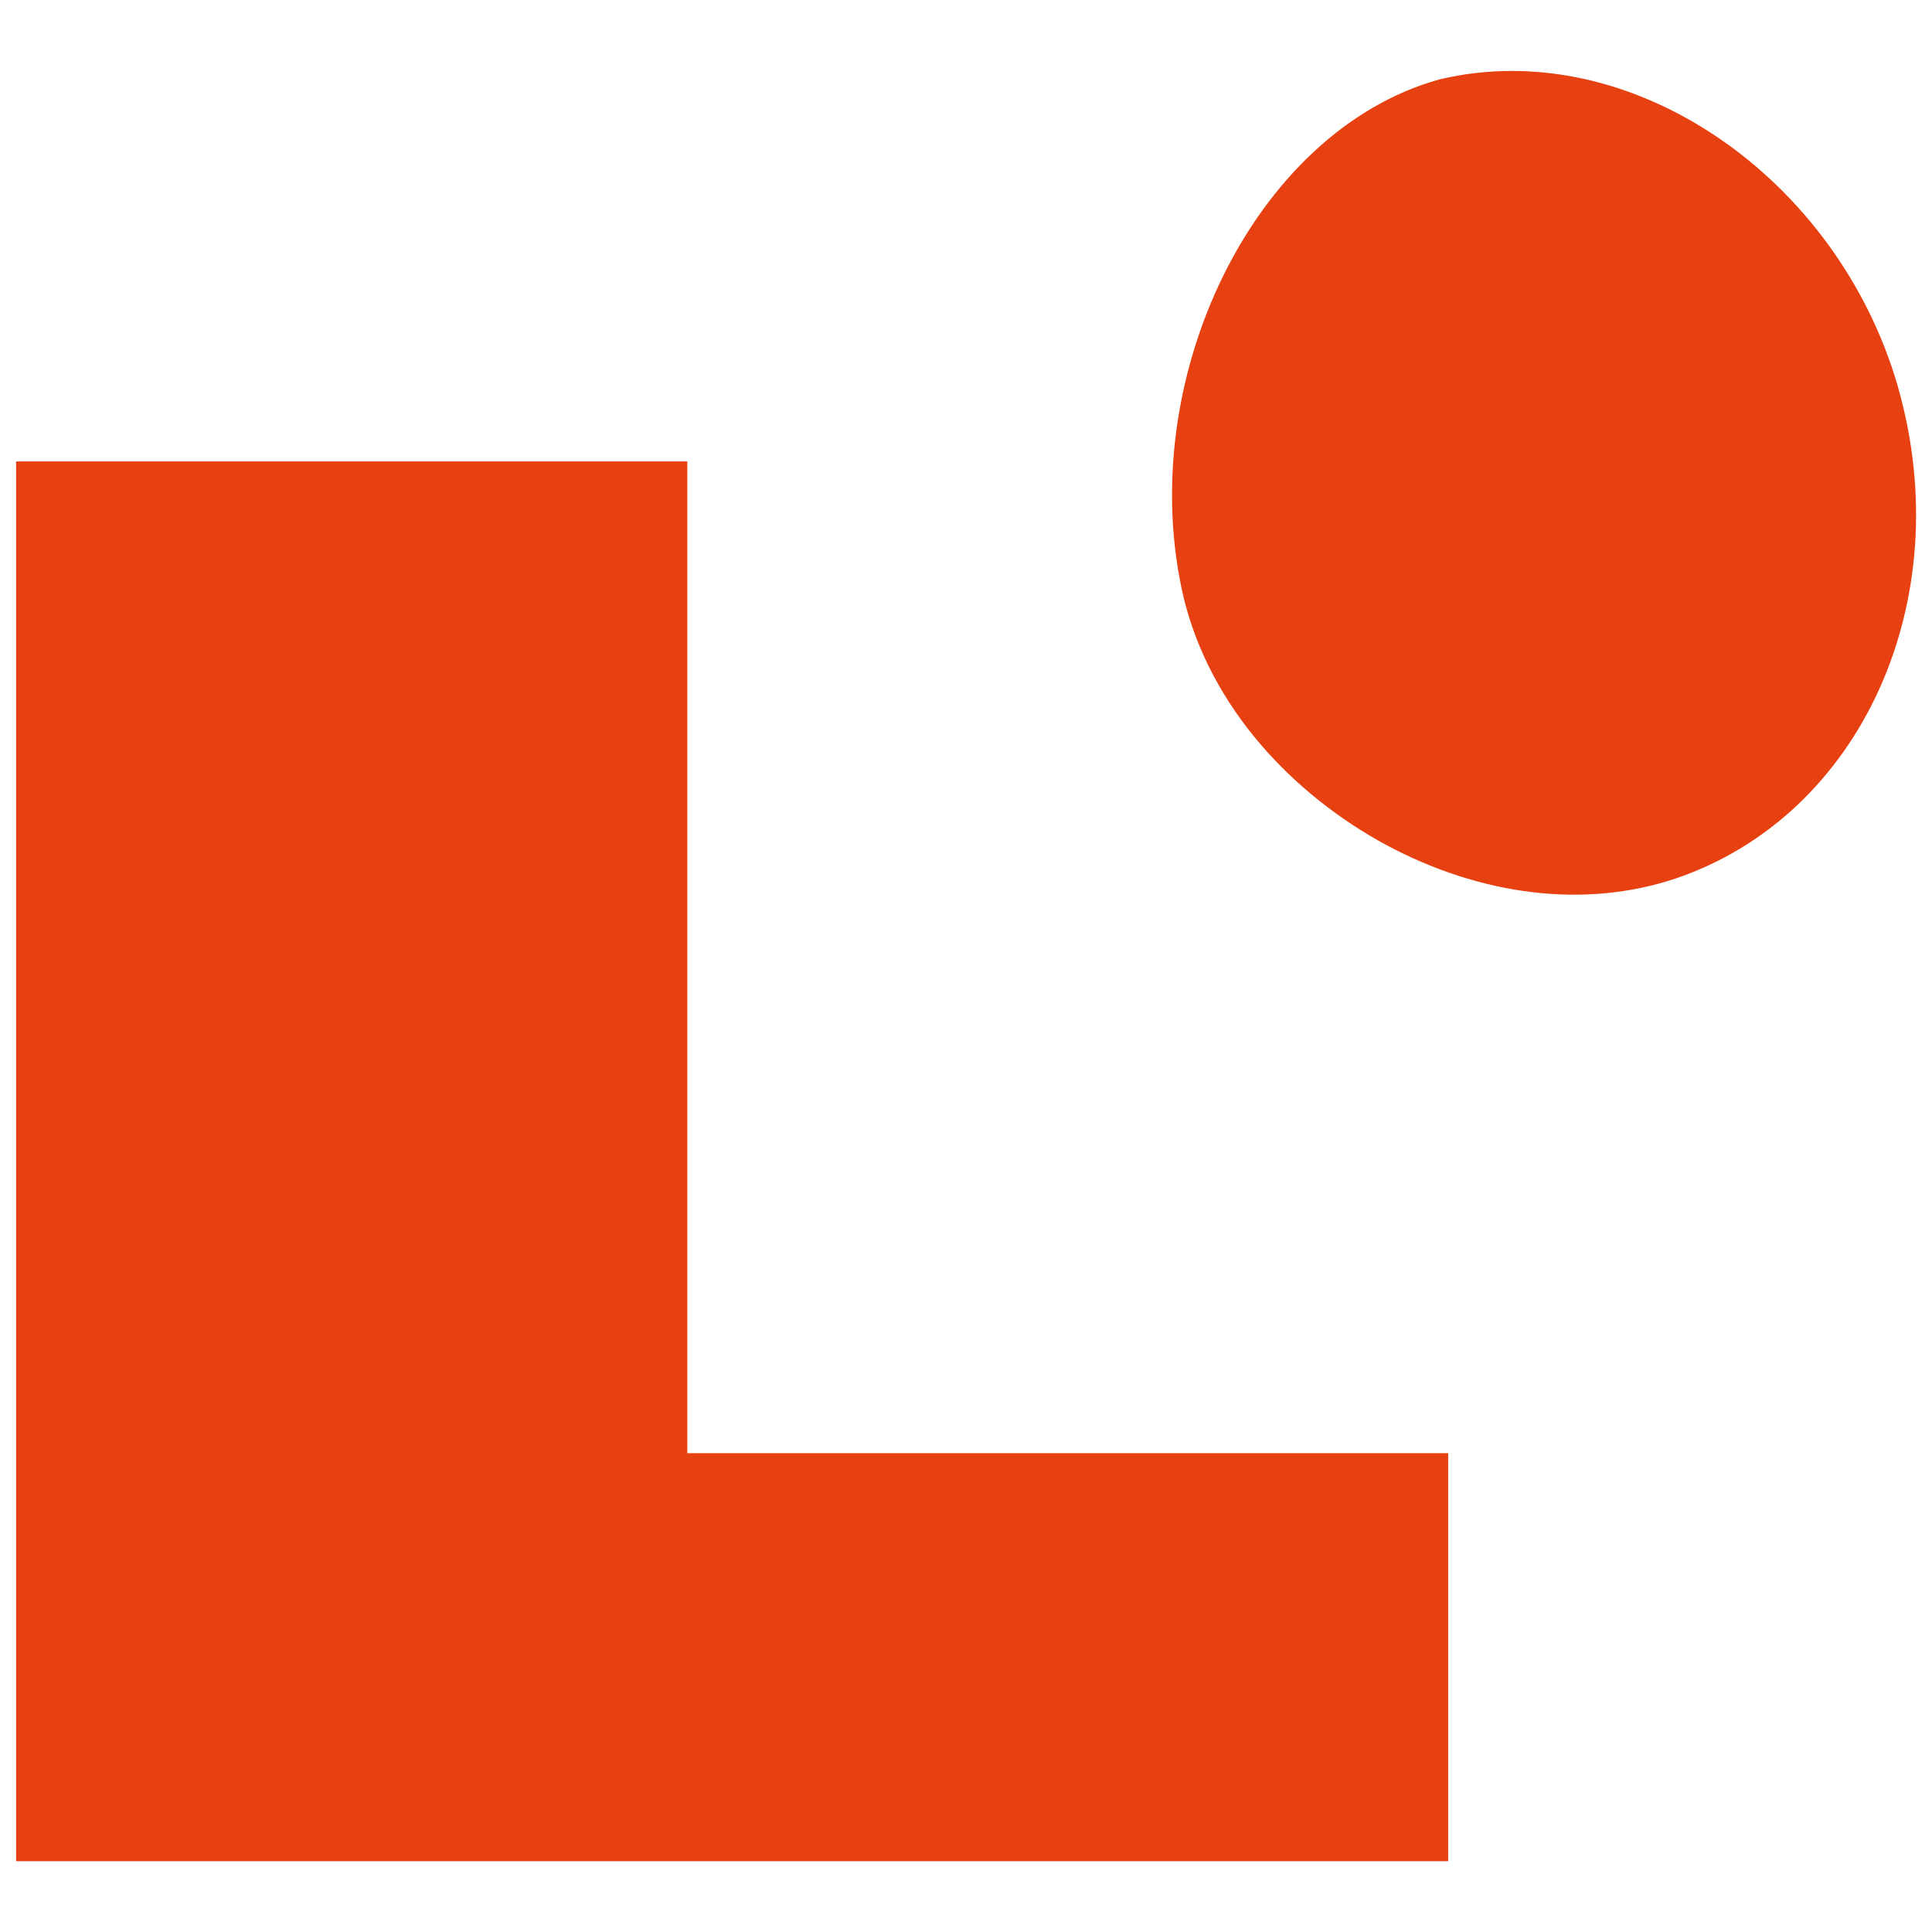 <?xml version="1.0" encoding="UTF-8"?> <svg xmlns="http://www.w3.org/2000/svg" xmlns:xlink="http://www.w3.org/1999/xlink" xmlns:xodm="http://www.corel.com/coreldraw/odm/2003" xml:space="preserve" width="13.824mm" height="13.824mm" version="1.1" style="shape-rendering:geometricPrecision; text-rendering:geometricPrecision; image-rendering:optimizeQuality; fill-rule:evenodd; clip-rule:evenodd" viewBox="0 0 104.26 104.26"> <defs> <style type="text/css"> .fil1 {fill:none} .fil0 {fill:#E74011;fill-rule:nonzero} </style> </defs> <g id="Layer_x0020_1">  <path class="fil0" d="M102.43 20.9c-3.26,-11.36 -14.46,-19.08 -24.77,-16.61 -10.06,2.81 -16.52,16.34 -13.78,27.98 1.46,5.96 5.92,10.62 10.93,13.33 5.06,2.71 10.67,3.47 15.64,1.8 10.01,-3.41 15.25,-15.03 11.98,-26.49zm-65.35 4l-36.21 0 0 75.54 77.28 0 0 -22.02 -41.06 0 0 -53.52z"></path> <rect class="fil1" width="104.26" height="104.26"></rect> </g> </svg> 